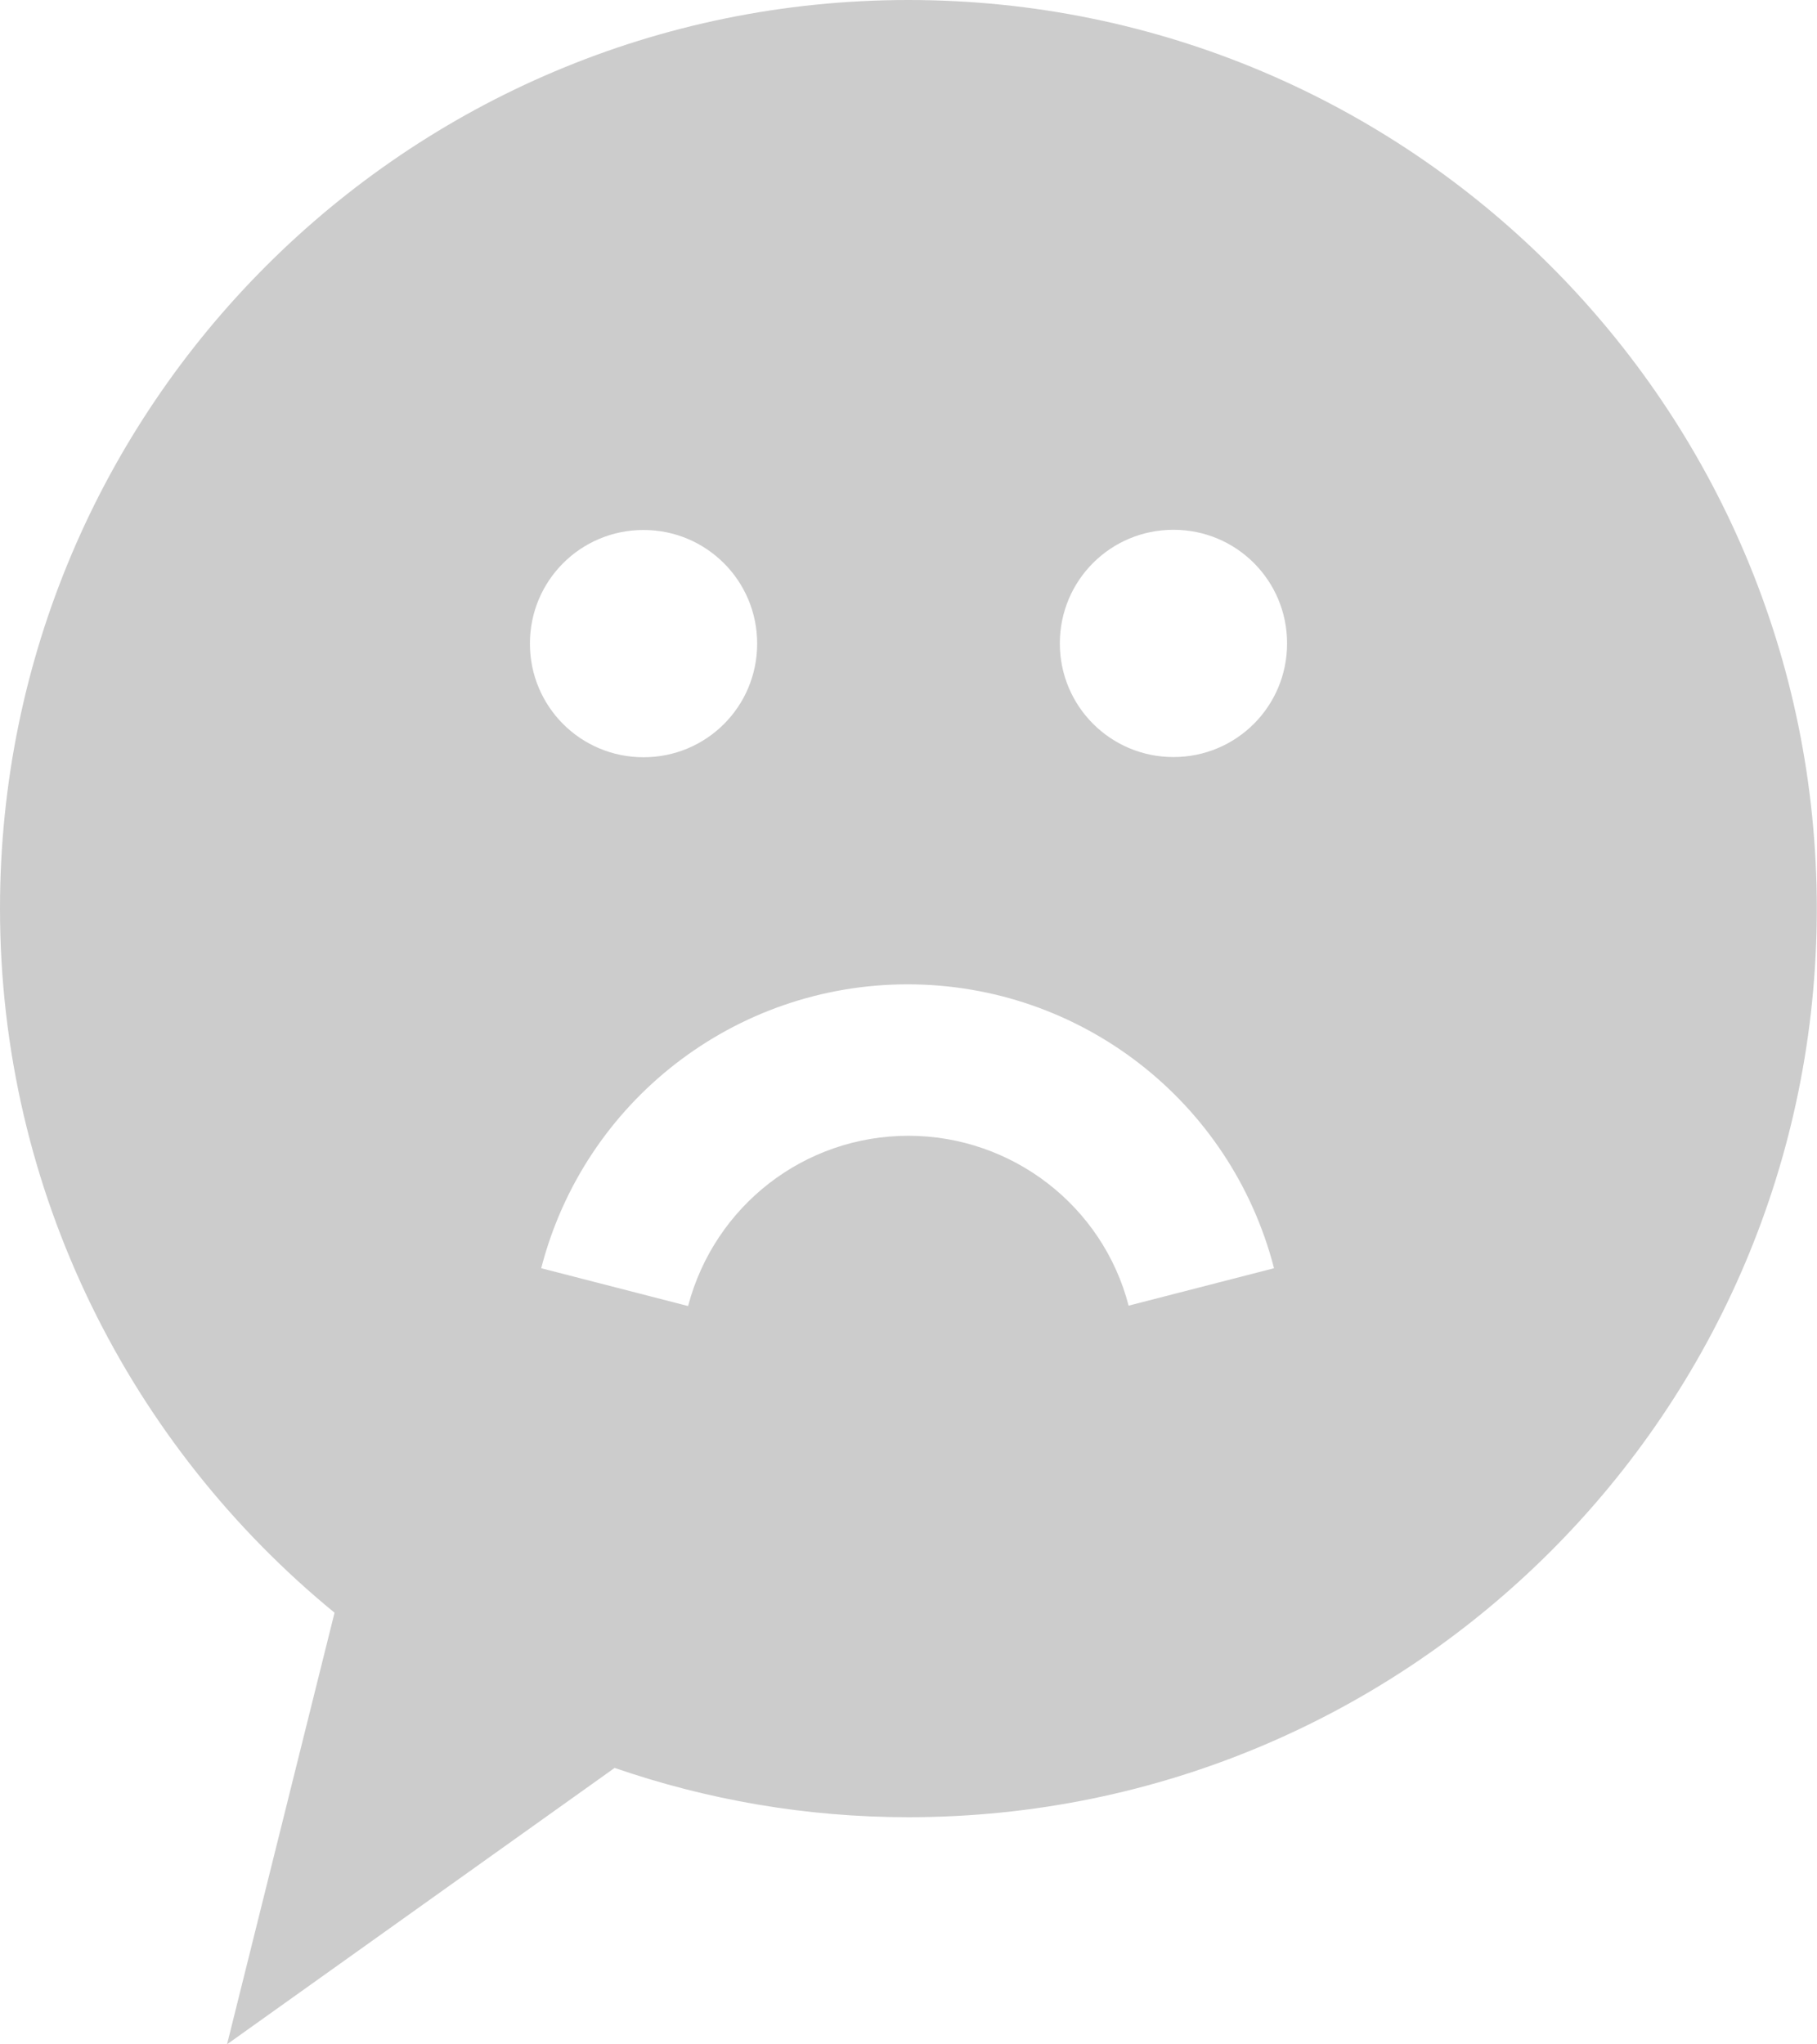 <?xml version="1.0" encoding="UTF-8"?>
<svg id="Capa_1" xmlns="http://www.w3.org/2000/svg" version="1.1" viewBox="0 0 91.79 103.26">
  <!-- Generator: Adobe Illustrator 29.4.0, SVG Export Plug-In . SVG Version: 2.1.0 Build 152)  -->
  <defs>
    <style>
      .st0 {
        fill: #ccc;
      }
    </style>
  </defs>
  <path class="st0" d="M45.89,0C20.54,0,0,20.54,0,45.89c0,14.34,6.62,27.15,16.9,35.57l-5.43,21.8,19.58-13.96c4.67,1.61,9.64,2.49,14.84,2.49,25.36,0,45.89-20.54,45.89-45.89S71.25,0,45.89,0ZM32.51,26.77c3.17,0,5.74,2.56,5.74,5.74s-2.56,5.74-5.74,5.74-5.74-2.56-5.74-5.74,2.56-5.74,5.74-5.74ZM57.02,65.97c-1.3-5.05-5.89-8.6-11.13-8.6s-9.79,3.52-11.13,8.6l-7.42-1.91c2.18-8.45,9.79-14.34,18.51-14.34s16.33,5.89,18.51,14.34l-7.42,1.91h.08ZM59.28,38.24c-3.17,0-5.74-2.56-5.74-5.74s2.56-5.74,5.74-5.74,5.74,2.56,5.74,5.74-2.56,5.74-5.74,5.74Z"/>
</svg>